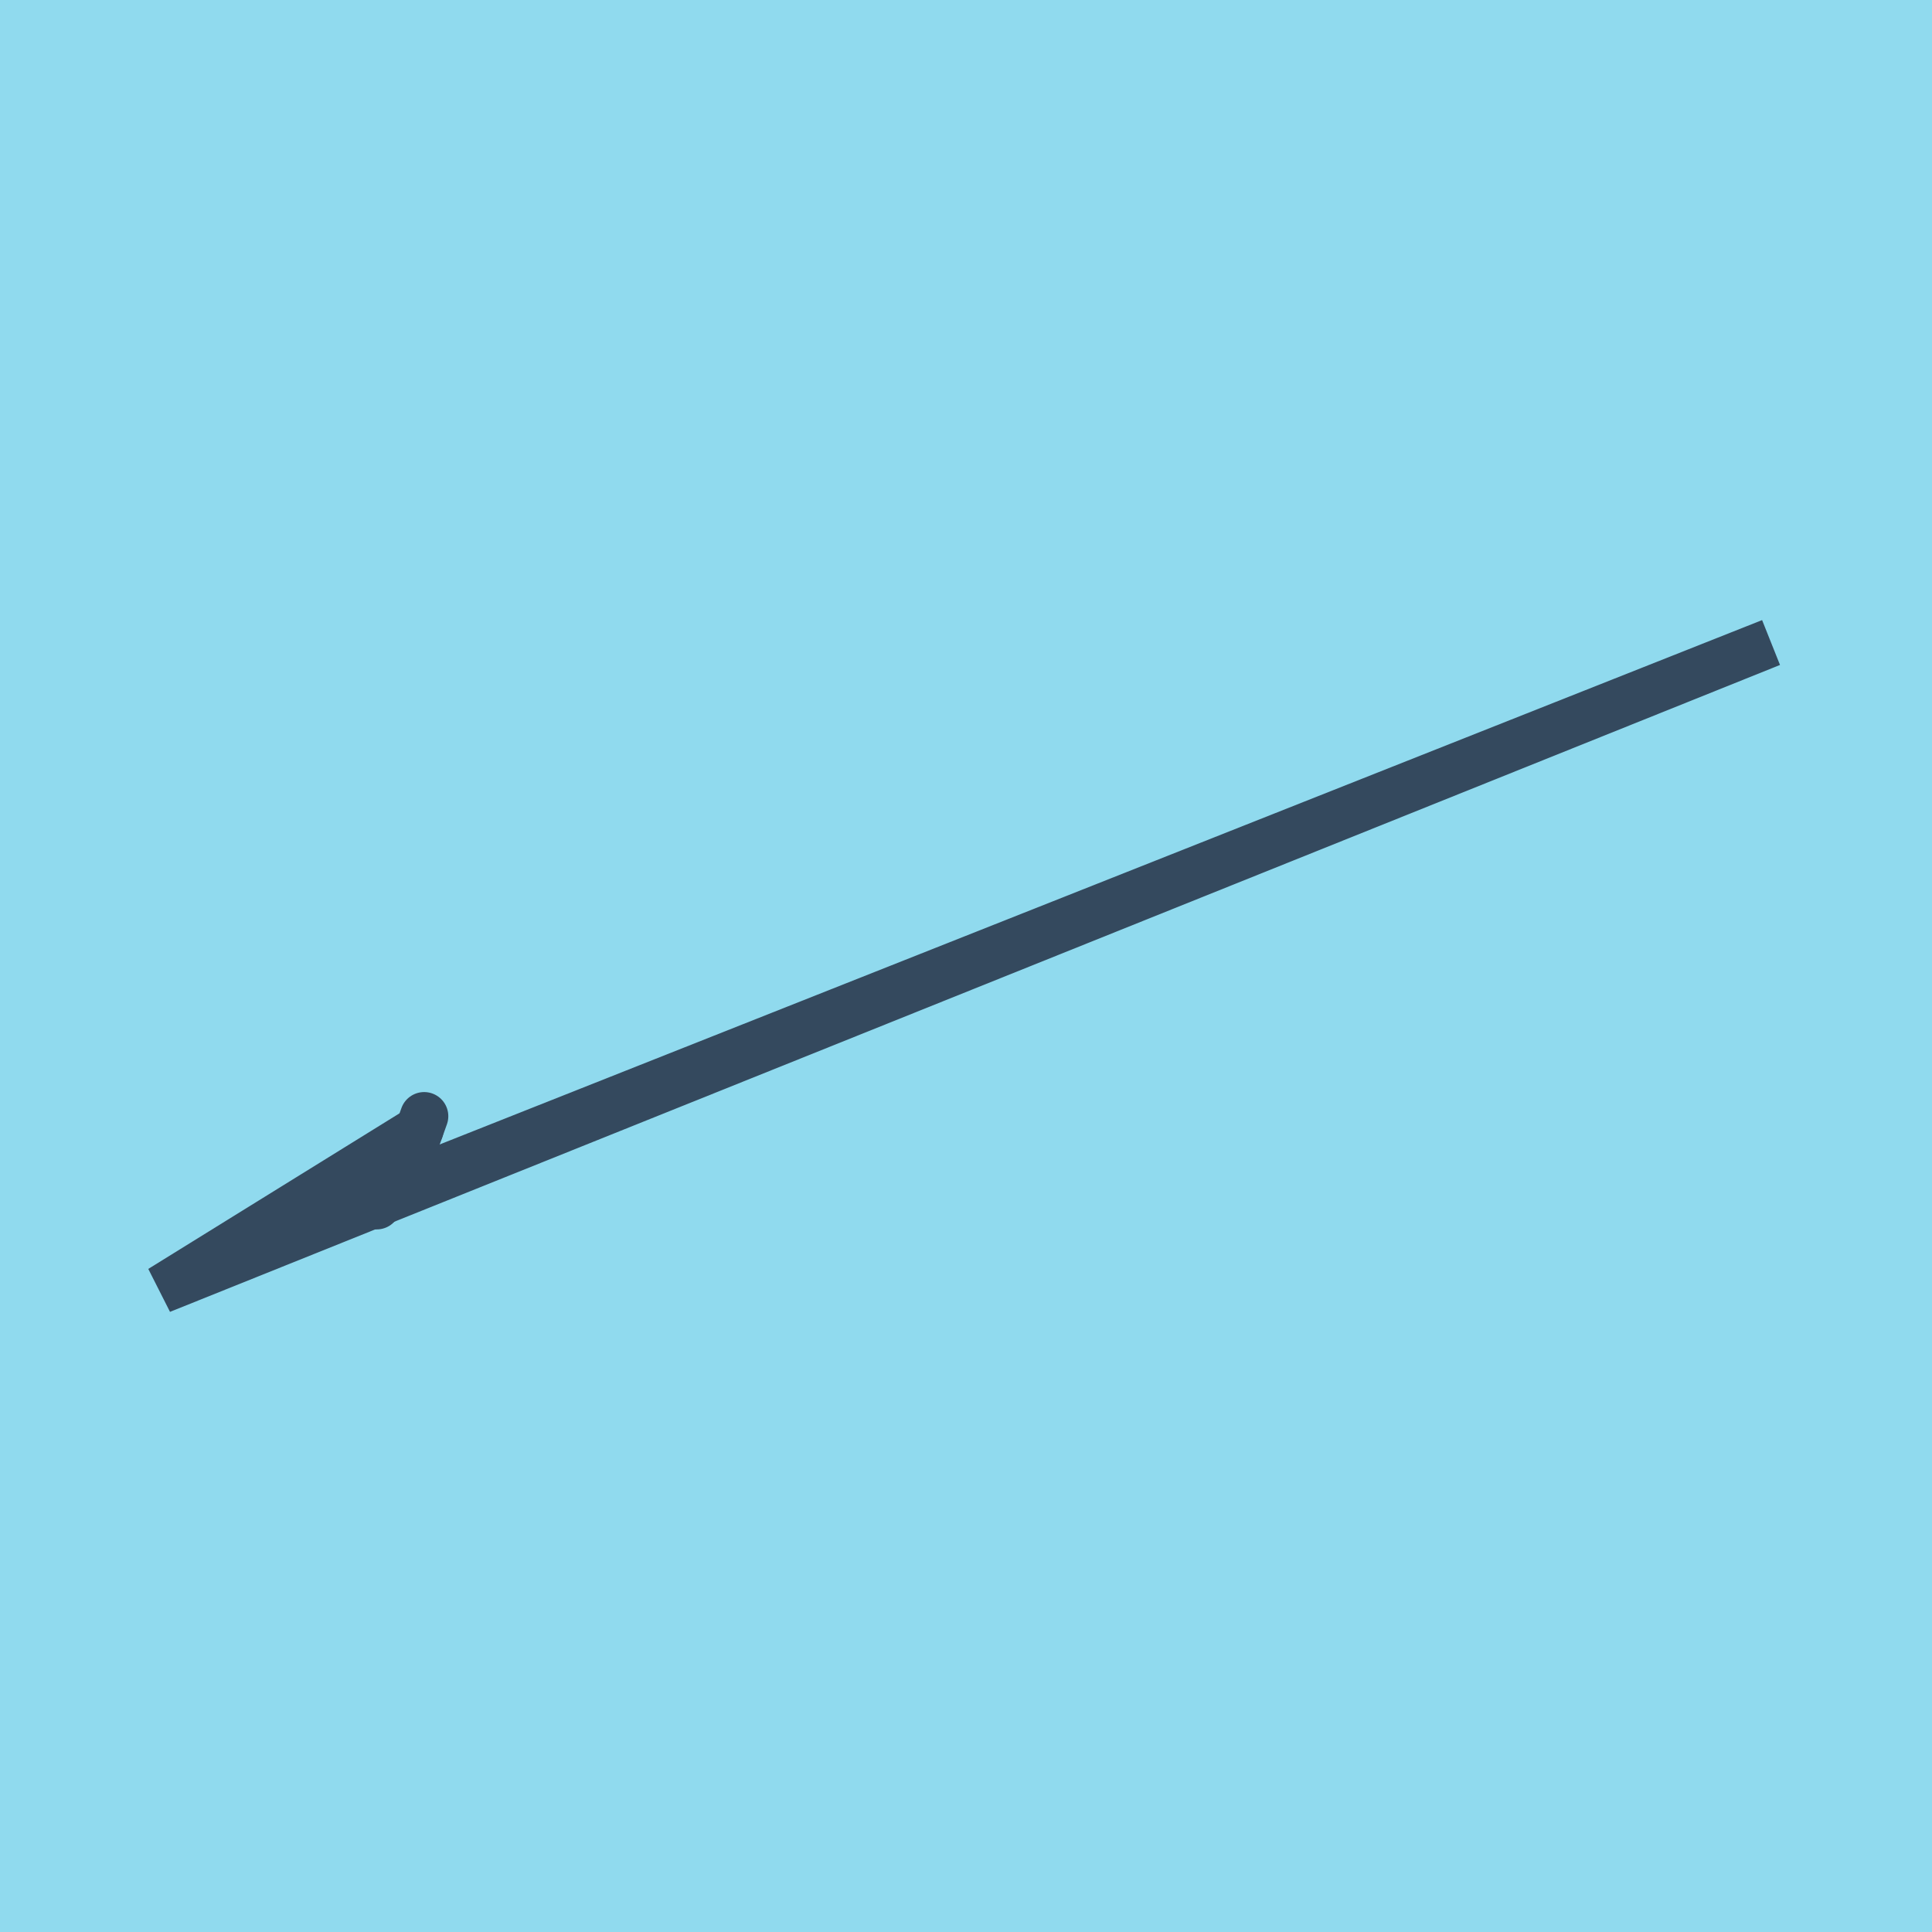 <?xml version="1.0" encoding="utf-8"?>
<!DOCTYPE svg PUBLIC "-//W3C//DTD SVG 1.1//EN" "http://www.w3.org/Graphics/SVG/1.1/DTD/svg11.dtd">
<svg xmlns="http://www.w3.org/2000/svg" xmlns:xlink="http://www.w3.org/1999/xlink" viewBox="-10 -10 120 120" preserveAspectRatio="xMidYMid meet">
	<path style="fill:#90daee" d="M-10-10h120v120H-10z"/>
			<polyline stroke-linecap="round" points="13.397,64.861 13.033,63.781 " style="fill:none;stroke:#34495e;stroke-width: 3px"/>
			<polyline stroke-linecap="round" points="15.761,60.967 16.345,59.33 " style="fill:none;stroke:#34495e;stroke-width: 3px"/>
			<polyline stroke-linecap="round" points="13.215,64.321 100,29.91 0,70.09 16.053,60.148 " style="fill:none;stroke:#34495e;stroke-width: 3px"/>
	</svg>
